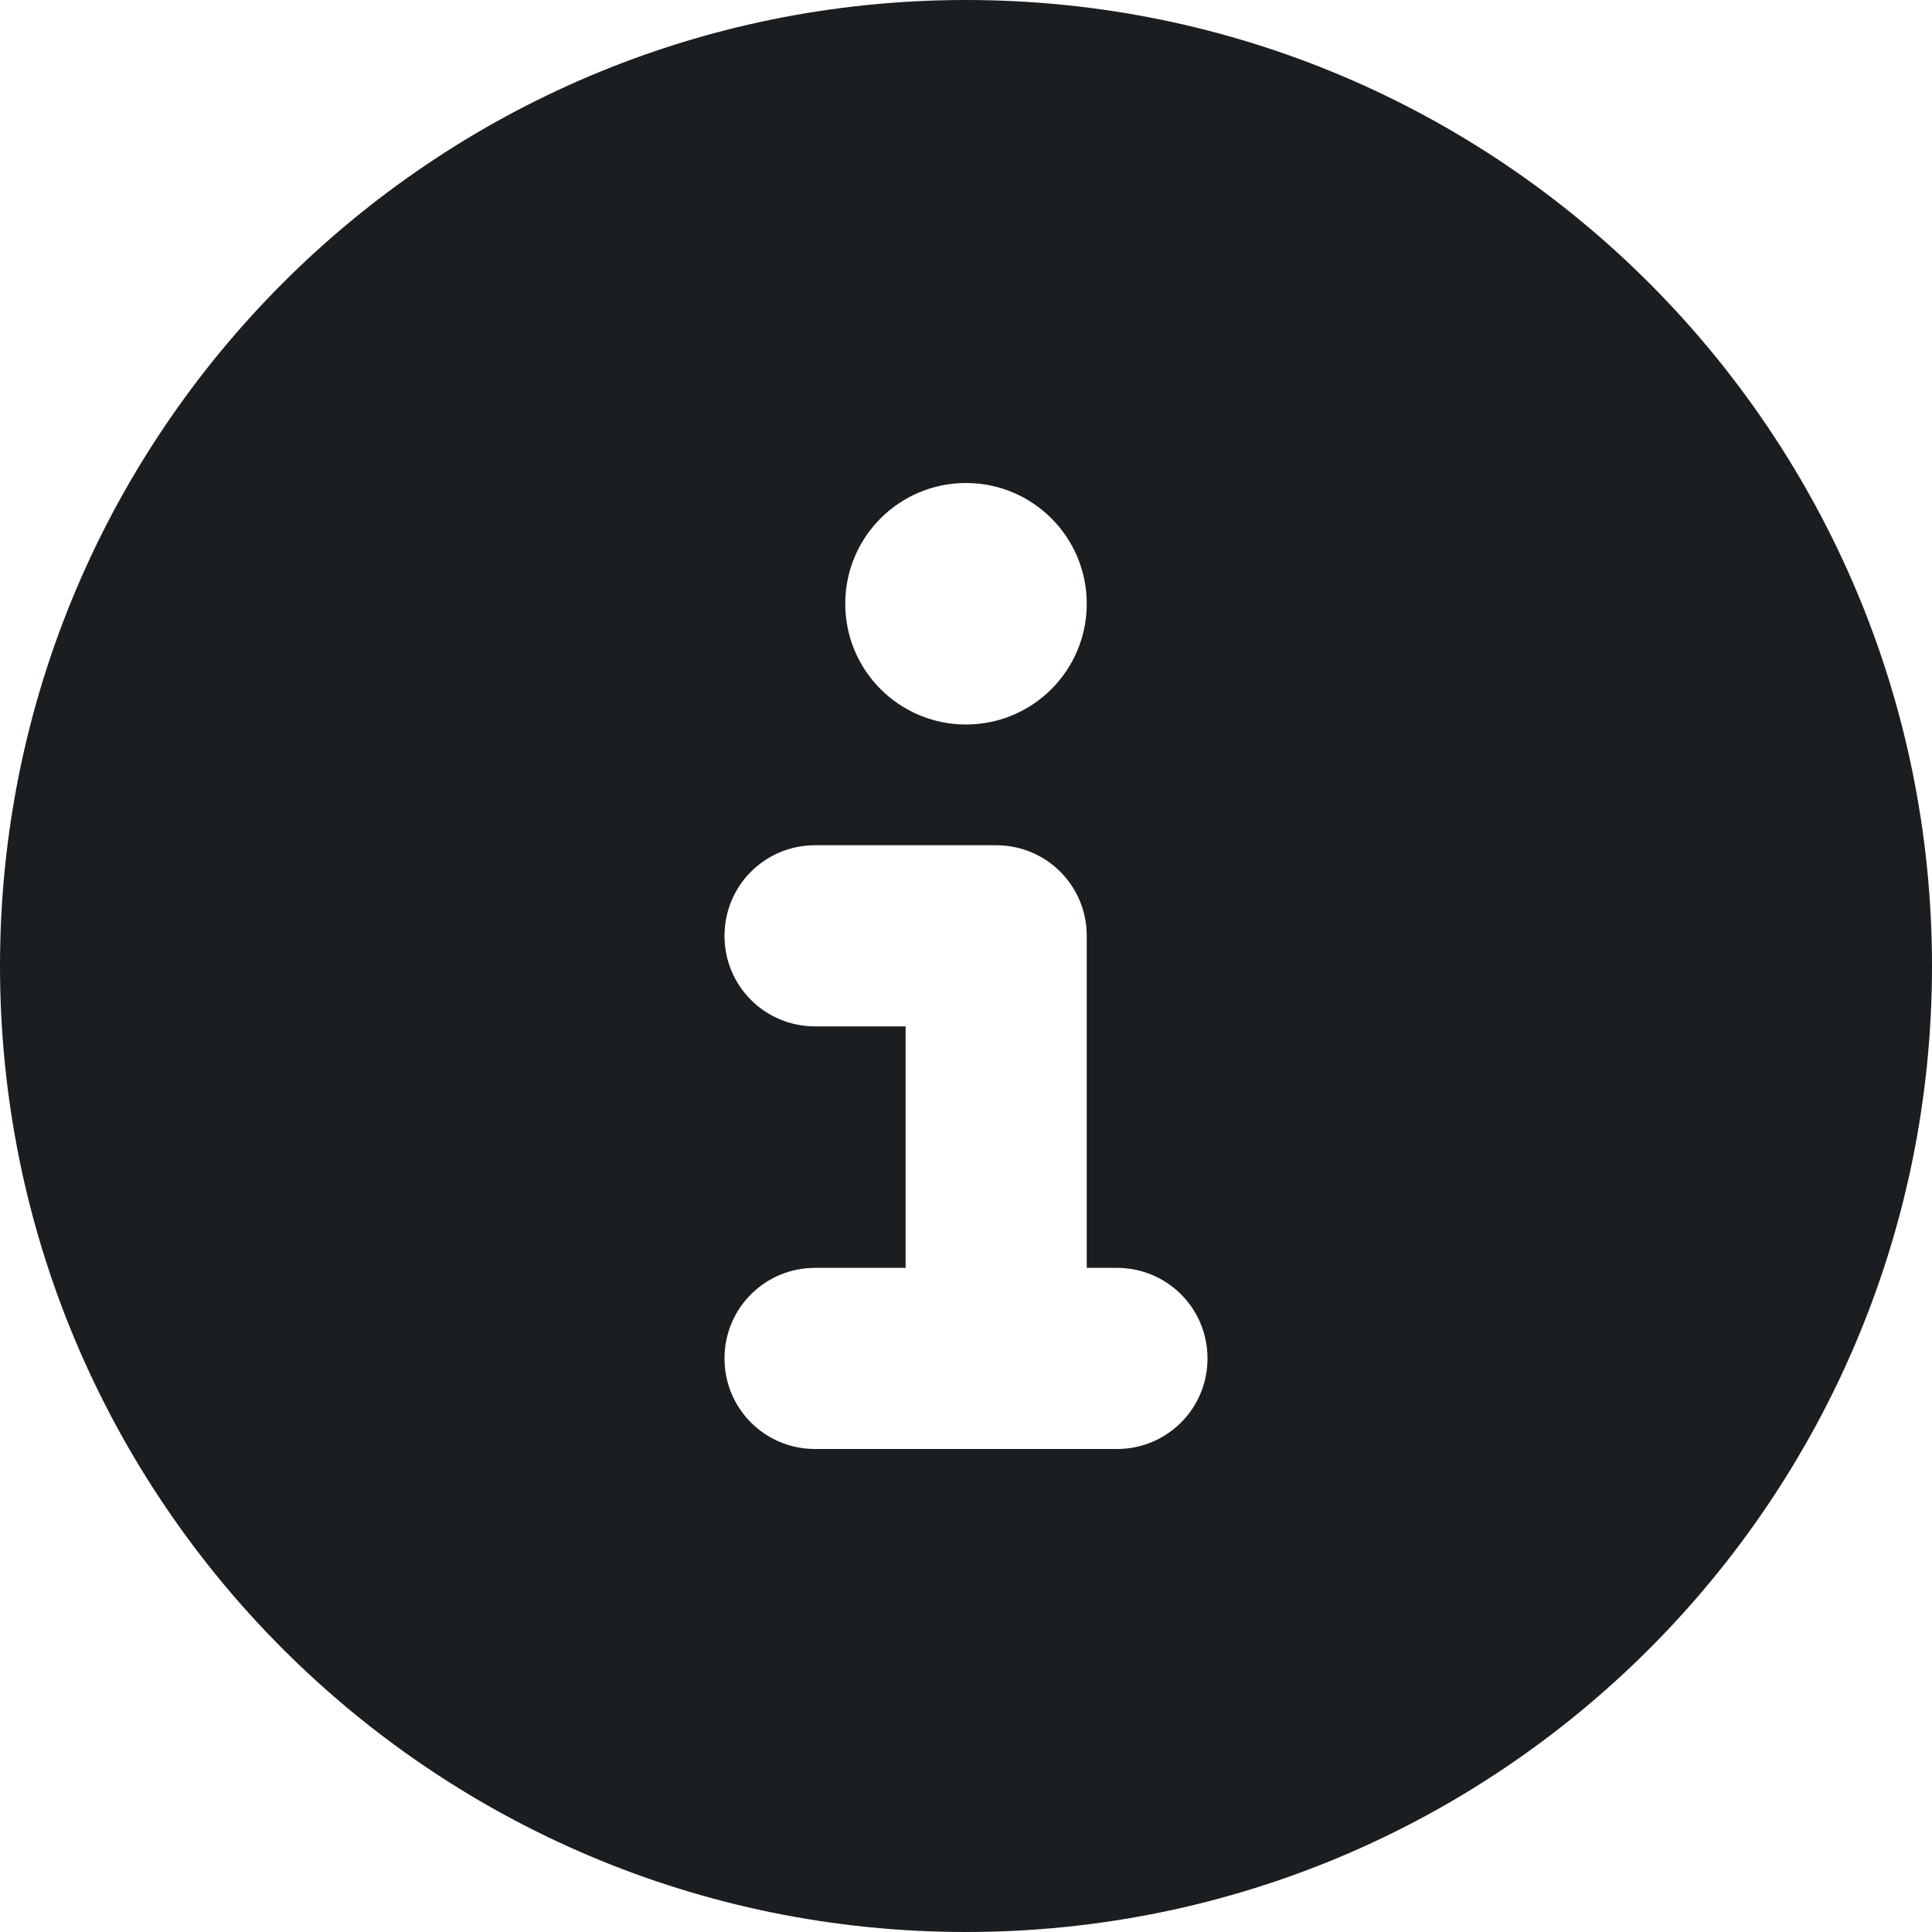 <?xml version="1.0" encoding="UTF-8"?>
<svg width="32px" height="32px" viewBox="0 0 32 32" version="1.1" xmlns="http://www.w3.org/2000/svg" xmlns:xlink="http://www.w3.org/1999/xlink">
    <title>Icon / Symbols / Info bulle</title>
    <g id="Icon-/-Symbols-/-Info-bulle" stroke="none" stroke-width="1" fill="none" fill-rule="evenodd">
        <path d="M16,32 C24.837,32 32,24.837 32,16 C32,7.163 24.837,0 16,0 C7.163,0 0,7.163 0,16 C0,24.837 7.163,32 16,32 Z M13.5,21 L15,21 L15,17 L13.5,17 C12.669,17 12,16.331 12,15.5 C12,14.669 12.669,14 13.5,14 L16.5,14 C17.331,14 18,14.669 18,15.5 L18,21 L18.5,21 C19.331,21 20,21.669 20,22.5 C20,23.331 19.331,24 18.5,24 L13.5,24 C12.669,24 12,23.331 12,22.5 C12,21.669 12.669,21 13.5,21 Z M16,8 C17.105,8 18,8.895 18,10 C18,11.105 17.105,12 16,12 C14.895,12 14,11.105 14,10 C14,8.895 14.895,8 16,8 Z" id="Shape" fill="#1B1E21"></path>
    </g>
</svg>